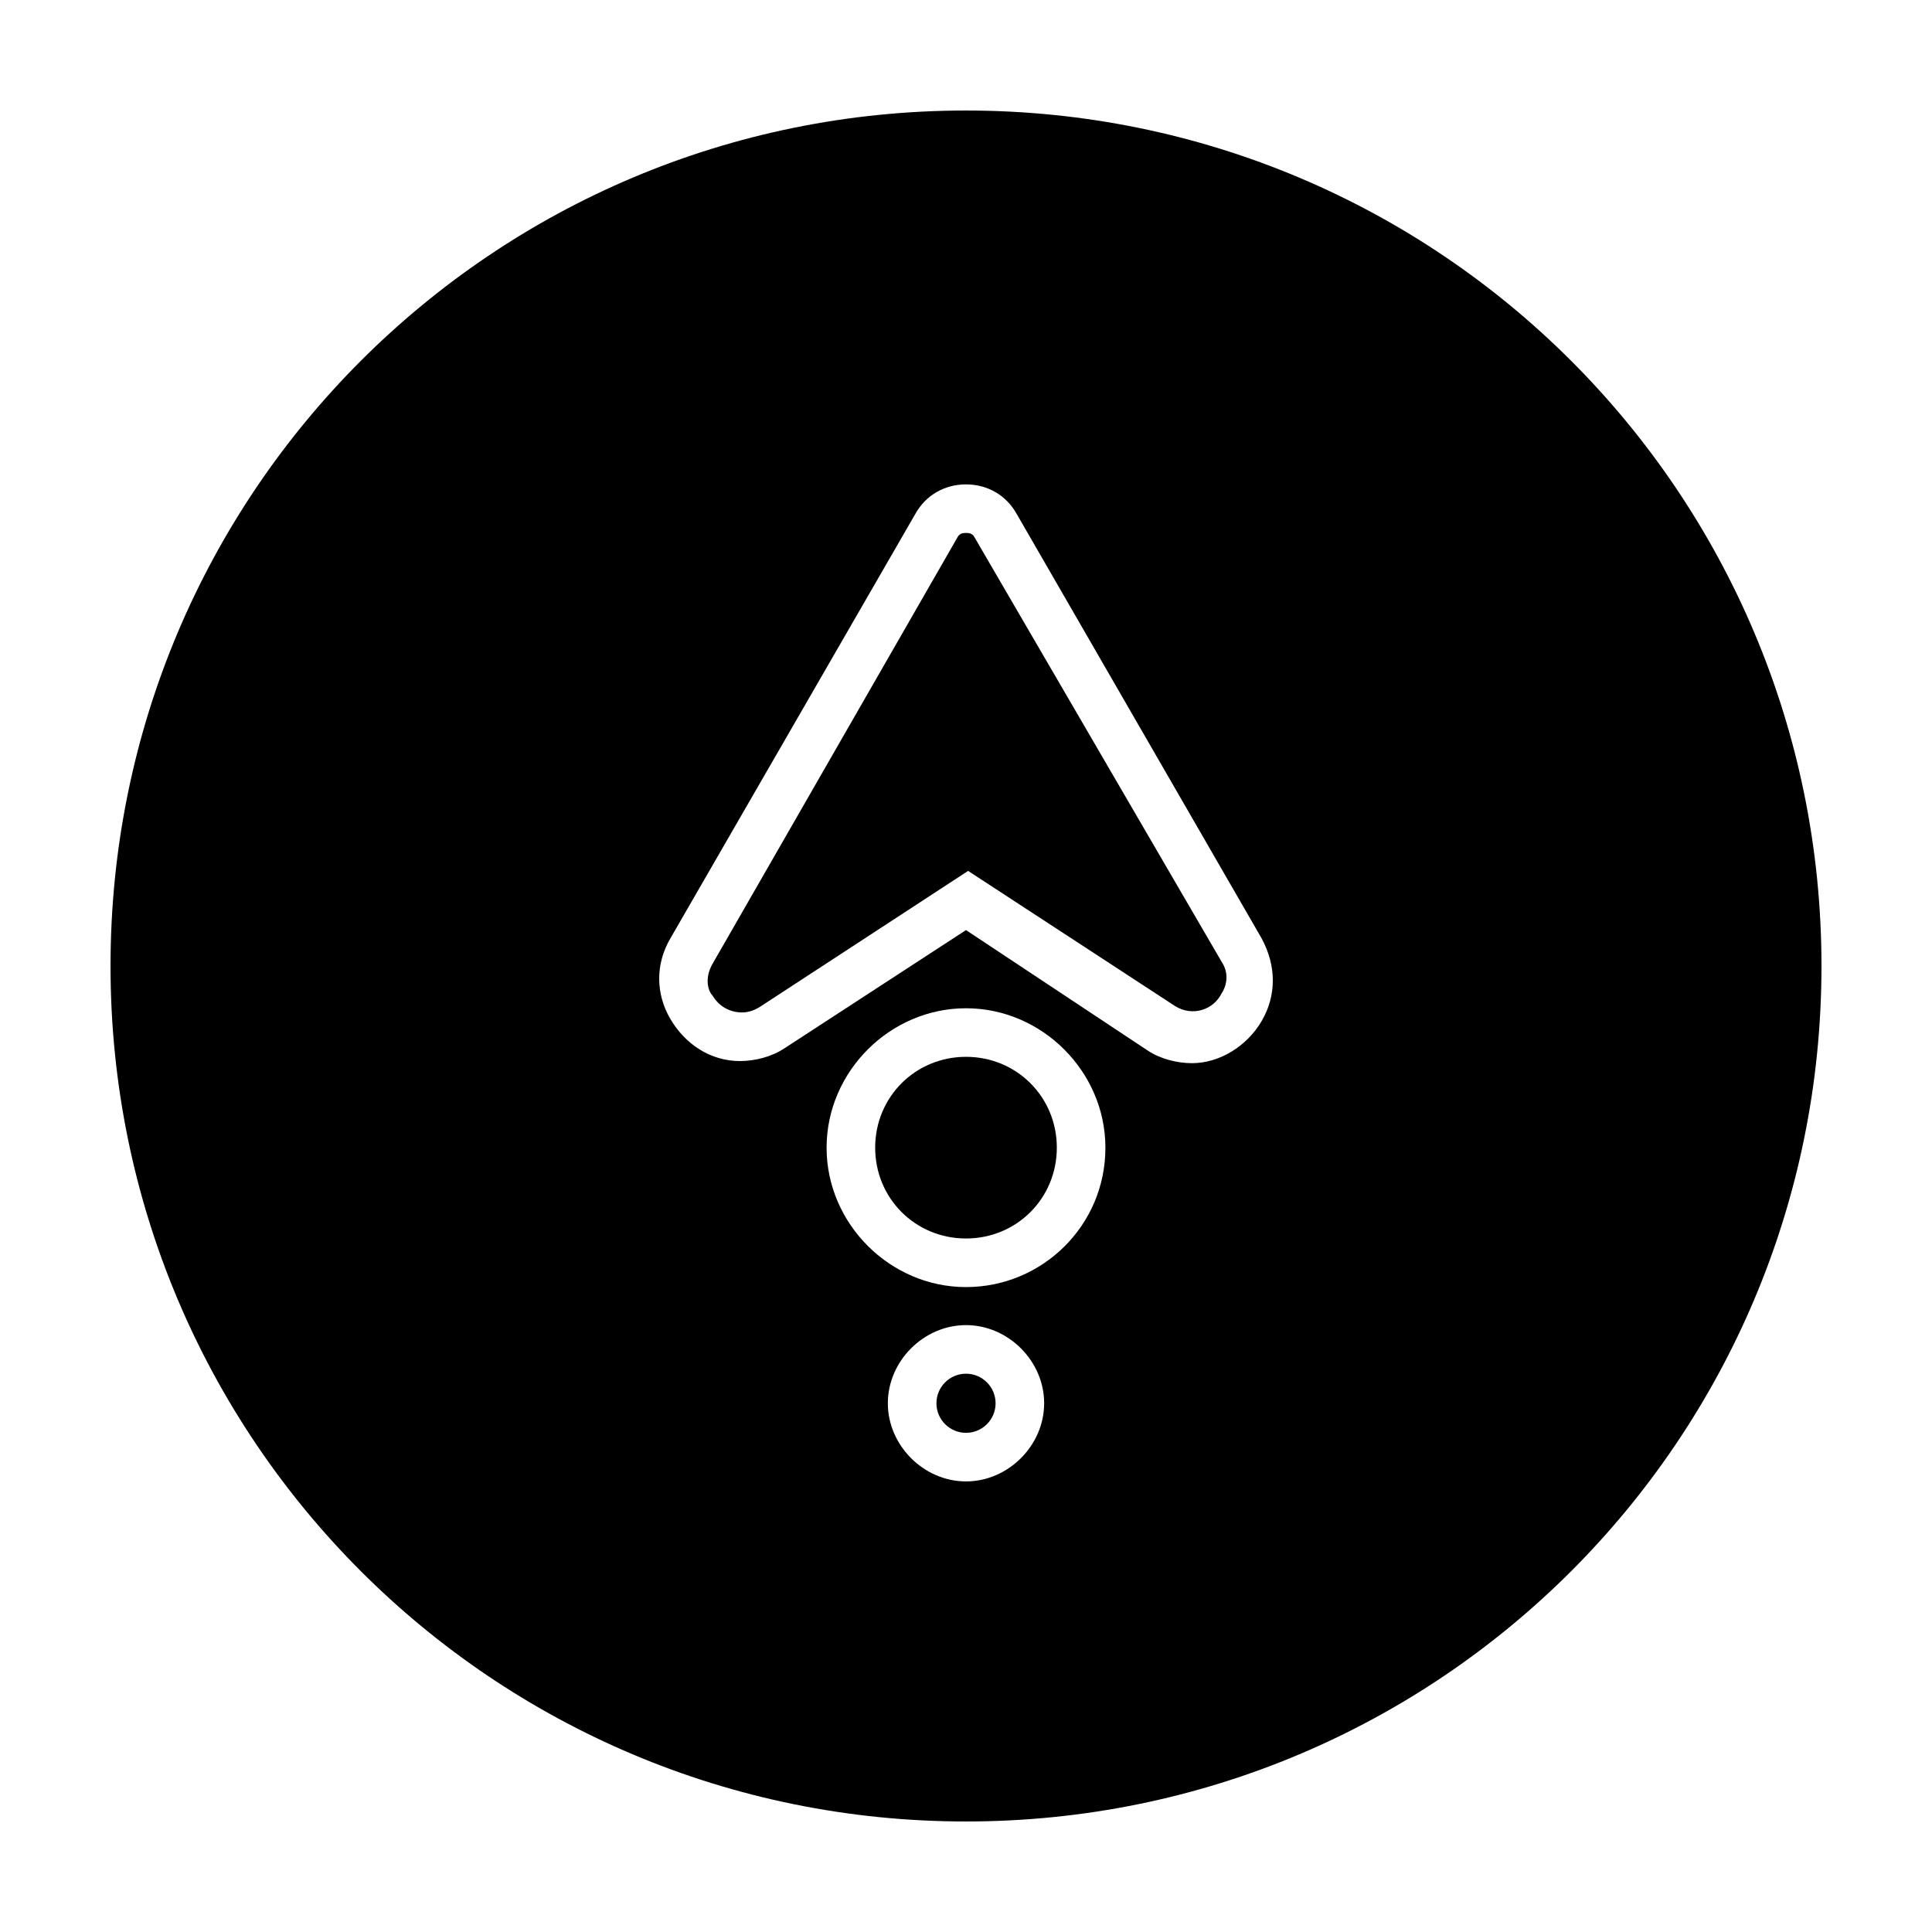 <?xml version="1.0" encoding="UTF-8"?>
<!-- Uploaded to: ICON Repo, www.iconrepo.com, Generator: ICON Repo Mixer Tools -->
<svg fill="#000000" width="800px" height="800px" version="1.1" viewBox="144 144 512 512" xmlns="http://www.w3.org/2000/svg">
 <g>
  <path d="m400 424.07c-13.434 0-24.07 10.637-24.07 24.07s10.637 24.07 24.07 24.07 24.07-10.637 24.07-24.07-10.637-24.07-24.07-24.07z"/>
  <path d="m407.84 515.88c0 4.328-3.508 7.836-7.836 7.836s-7.84-3.508-7.84-7.836 3.512-7.836 7.84-7.836 7.836 3.508 7.836 7.836"/>
  <path d="m402.24 286.36c-0.559-1.121-1.68-1.121-2.238-1.121s-1.68 0-2.238 1.121l-64.938 113.07c-2.238 3.918-1.121 7.277 0 8.398 1.68 2.801 4.477 4.477 7.836 4.477 1.68 0 3.359-0.559 5.039-1.68l54.859-35.828 54.859 35.828c4.477 2.801 10.078 1.121 12.316-3.359 1.121-1.68 2.238-5.039 0-8.398z"/>
  <path d="m400 173.29c-125.39 0-226.71 101.32-226.71 226.71 0 125.39 101.32 226.71 226.71 226.71 125.39 0 226.71-101.32 226.71-226.71 0-125.39-101.32-226.71-226.71-226.71zm0 363.3c-11.195 0-20.711-9.516-20.711-20.711-0.004-11.195 9.516-20.711 20.711-20.711s20.711 9.516 20.711 20.711-9.516 20.711-20.711 20.711zm0-51.5c-20.152 0-36.945-16.793-36.945-36.945s16.793-36.945 36.945-36.945 36.945 16.793 36.945 36.945c0 20.711-16.793 36.945-36.945 36.945zm78.367-70.531c-3.918 6.719-11.195 11.195-18.473 11.195-3.918 0-8.398-1.121-11.754-3.359l-48.141-31.91-48.141 31.348c-3.359 2.238-7.836 3.359-11.754 3.359-7.836 0-14.555-4.477-18.473-11.195-3.918-6.719-3.918-14.555 0-21.273l64.934-112.52c2.801-5.039 7.836-7.836 13.434-7.836s10.637 2.801 13.434 7.836l64.934 112.52c3.922 7.277 3.922 15.113 0 21.832z"/>
 </g>
</svg>